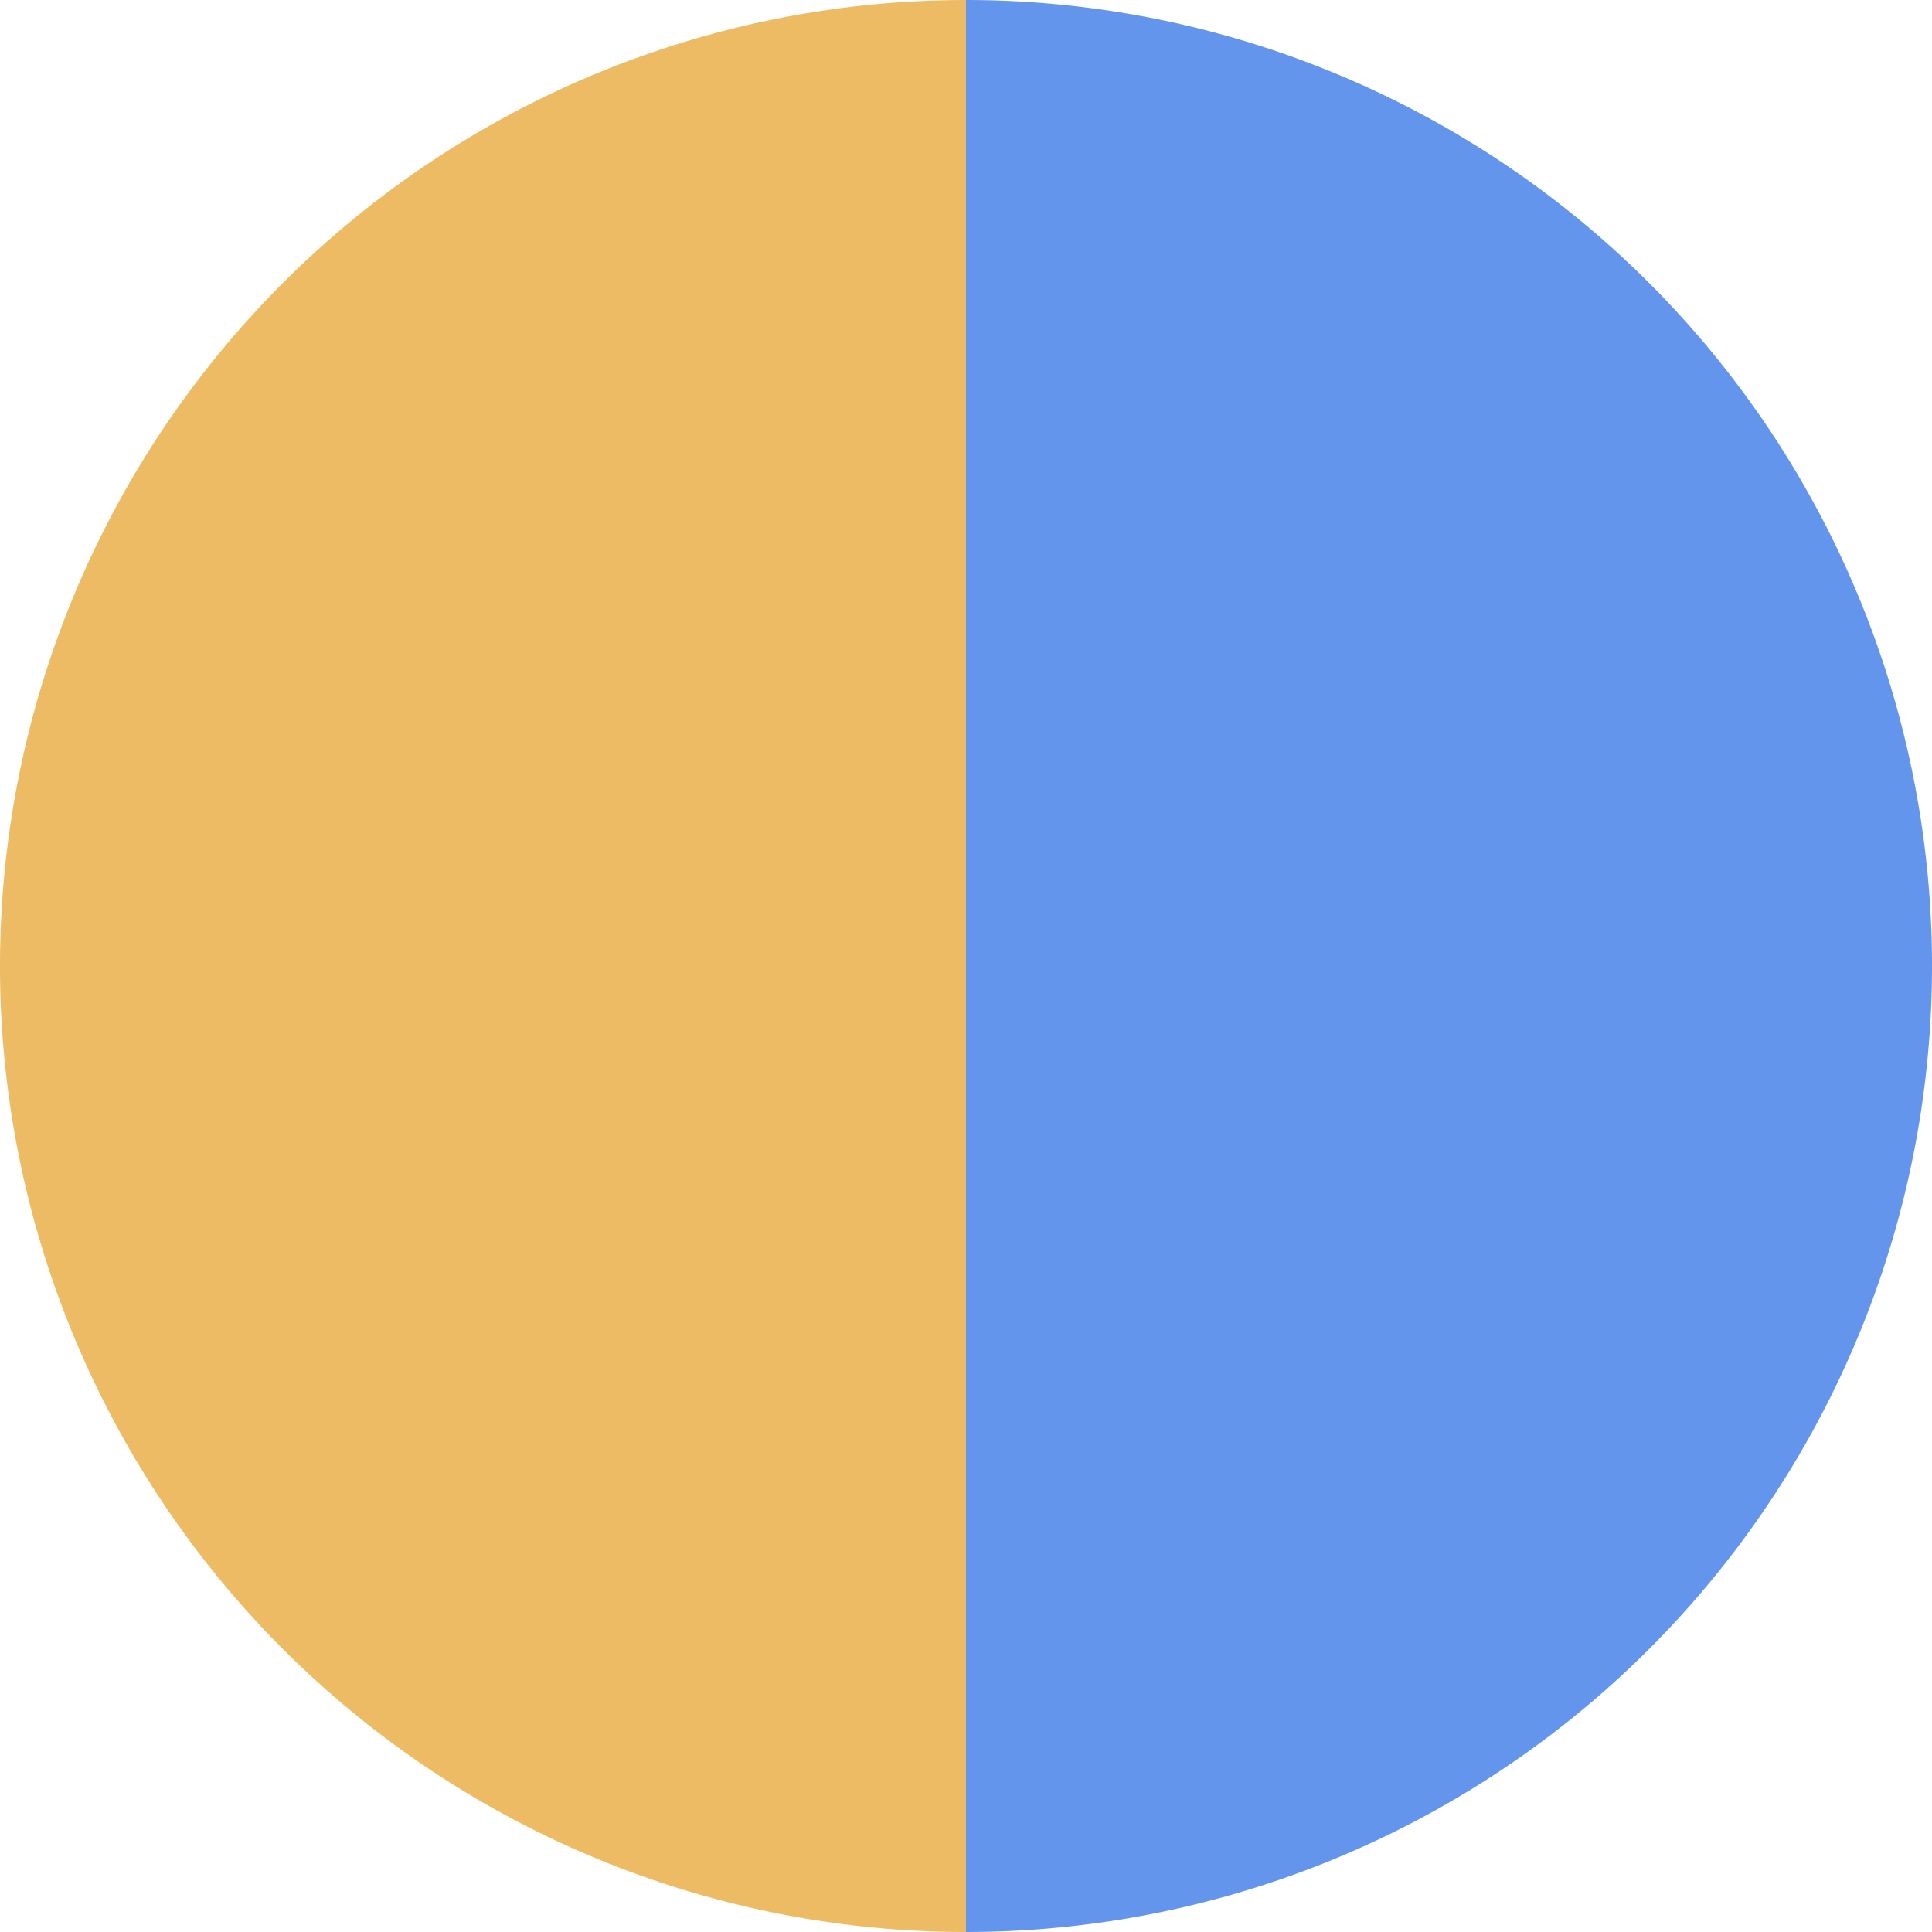 <?xml version="1.0" standalone="no"?>
<svg width="500" height="500" viewBox="-1 -1 2 2" xmlns="http://www.w3.org/2000/svg">
        <path d="M 0 -1 
             A 1,1 0 0,1 0 1             L 0,0
             z" fill="#6495ed" />
            <path d="M 0 1 
             A 1,1 0 0,1 -0 -1             L 0,0
             z" fill="#edbb64" />
    </svg>
